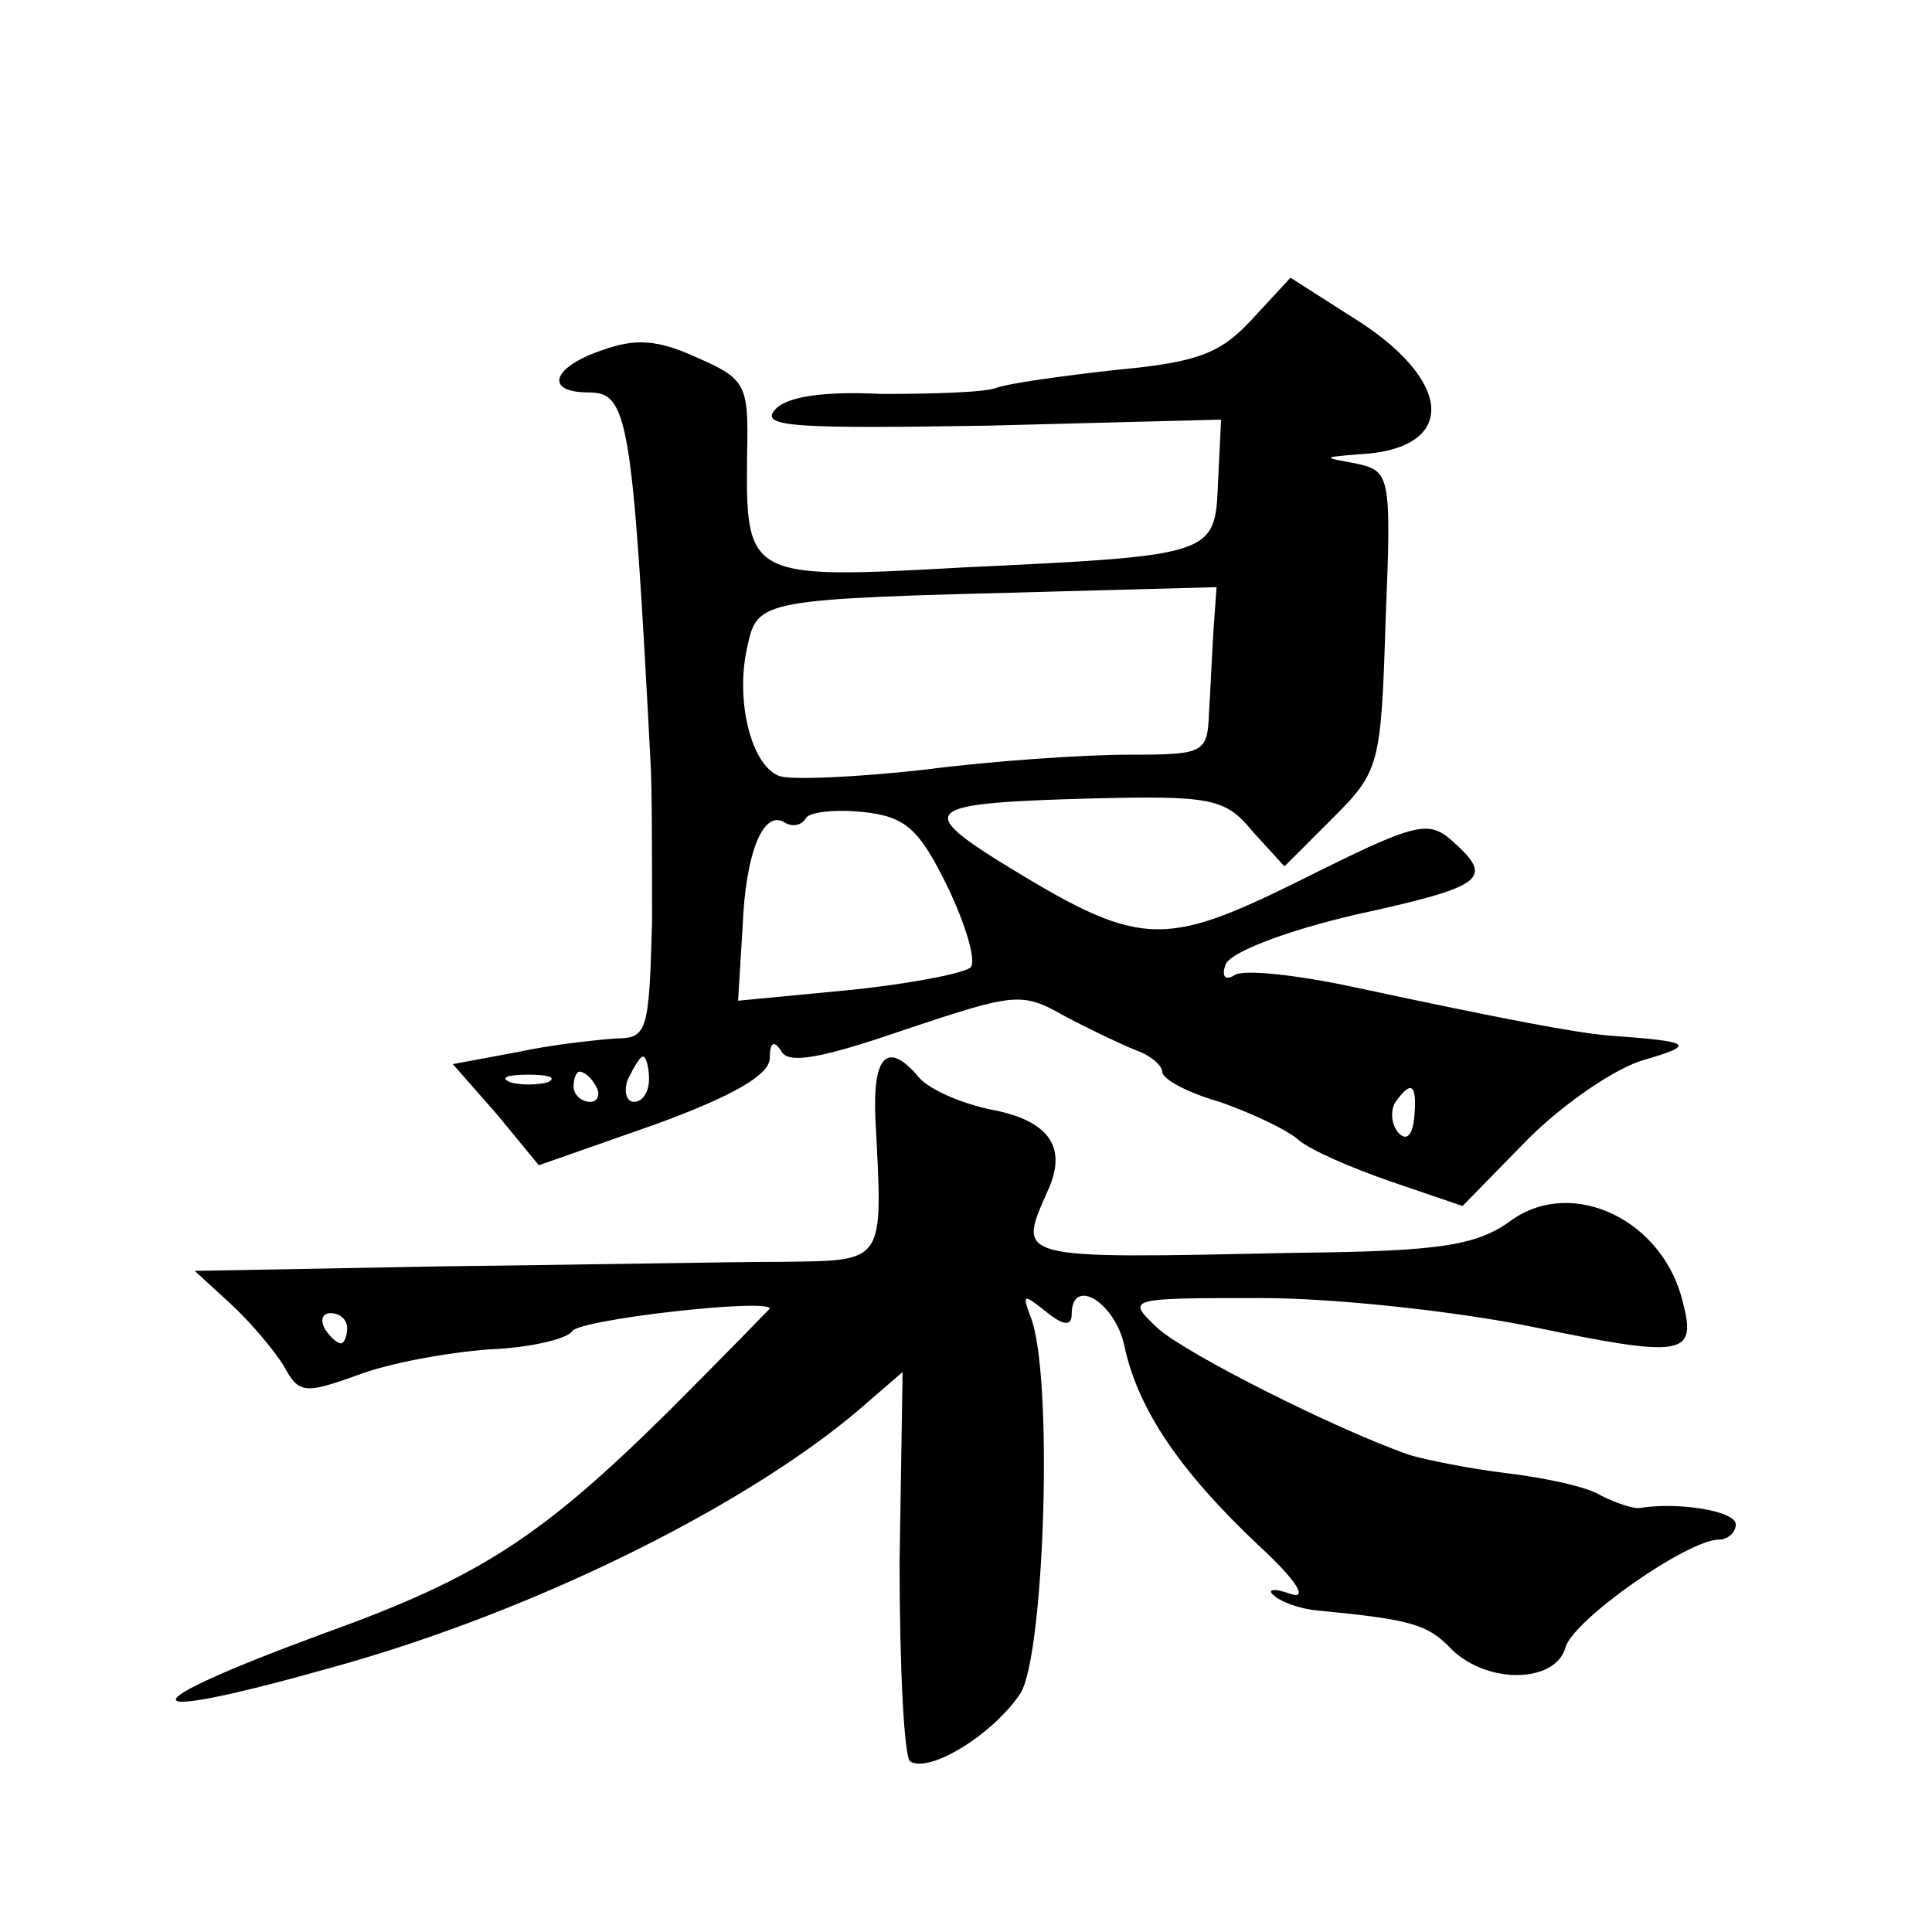 <?xml version="1.0" standalone="no"?>
<!DOCTYPE svg PUBLIC "-//W3C//DTD SVG 20010904//EN"
 "http://www.w3.org/TR/2001/REC-SVG-20010904/DTD/svg10.dtd">
<svg version="1.0" xmlns="http://www.w3.org/2000/svg"
 width="128pt" height="128pt" viewBox="0 0 128 128"
 preserveAspectRatio="xMidYMid meet">
<g transform="translate(0,128) scale(0.1,-0.1)"
fill="#0" stroke="none">
<path d="M830 1069 c-21 -23 -36 -29 -90 -34 -36 -4 -72 -9 -80 -12 -8 -3 -42 -4
-76 -4 -40 2 -64 -2 -71 -11 -9 -11 16 -12 142 -10 l154 4 -2 -41 c-2 -49 -1 -49
-170 -57 -143 -8 -143 -7 -142 77 1 44 -1 48 -33 62 -26 12 -41 13 -63 5 -33 -11
-39 -28 -9 -28 26 0 29 -16 41 -245 1 -16 1 -64 1 -106 -2 -72 -3 -77 -24 -77 -13
-1 -42 -4 -65 -9 l-43 -8 29 -33 28 -34 77 27 c52 19 76 33 76 44 0 11 3 12 8 4
5 -8 27 -4 82 15 72 24 77 25 105 9 17 -9 38 -19 48 -23 9 -3 17 -10 17 -14 0 -5
17 -14 38 -20 20 -7 44 -18 52 -25 8 -7 36 -19 62 -28 l47 -16 43 44 c24 24 59
48 78 53 34 10 31 12 -25 16 -22 2 -65 10 -168 32 -37 8 -73 12 -79 8 -6 -4 -9
-1 -6 7 3 8 39 22 86 33 87 19 92 24 64 49 -16 14 -24 12 -100 -26 -93 -46 -107
-45 -201 13 -54 34 -47 38 62 41 80 2 89 0 107 -22 l21 -23 32 32 c31 31 32 35
35 131 4 97 3 99 -20 104 -22 4 -22 4 2 6 64 3 64 46 2 87 l-47 30 -25 -27z m-26
-206 c-1 -15 -2 -40 -3 -55 -1 -27 -3 -28 -53 -28 -29 0 -90 -4 -136 -10 -45 -5
-89 -7 -96 -4 -18 7 -29 49 -21 85 7 32 7 32 200 37 l111 3 -2 -28z m-176 -171
c12 -25 19 -49 15 -53 -5 -4 -41 -11 -81 -15 l-73 -7 3 49 c2 50 14 78 28 69 5
-3 11 -2 14 3 2 4 20 6 38 4 28 -3 37 -11 56 -50z m-198 -127 c0 -8 -4 -15 -10
-15 -5 0 -7 7 -4 15 4 8 8 15 10 15 2 0 4 -7 4 -15z m-67 -2 c-7 -2 -19 -2 -25
0 -7 3 -2 5 12 5 14 0 19 -2 13 -5z m32 -3 c3 -5 1 -10 -4 -10 -6 0 -11 5 -11 10
0 6 2 10 4 10 3 0 8 -4 11 -10z m542 -20 c-1 -12 -5 -16 -10 -11 -5 5 -6 14 -3
20 11 16 15 13 13 -9z M580 538 c5 -96 7 -93 -62 -94 -35 0 -136 -2 -226 -3 l-163
-3 24 -22 c13 -12 29 -31 35 -41 10 -18 13 -19 49 -6 21 8 60 15 87 17 27 1 52
7 55 12 5 8 131 22 131 15 0 0 -30 -31 -67 -68 -84 -83 -125 -110 -228 -147 -133
-49 -131 -61 4 -23 138 38 283 111 357 177 l22 19 -2 -126 c0 -70 3 -129 7 -132
13 -8 55 18 73 45 16 25 22 210 7 249 -6 16 -5 16 10 4 11 -9 17 -10 17 -2 0 26
29 8 35 -21 9 -42 37 -83 89 -132 25 -23 33 -36 21 -32 -11 4 -16 3 -11 -1 4 -4
17 -9 29 -10 62 -6 73 -9 89 -26 24 -23 68 -22 75 1 4 18 81 72 102 72 6 0 11 5
11 10 0 9 -38 15 -63 11 -4 -1 -16 3 -26 8 -9 6 -38 12 -63 15 -25 3 -54 9 -64
12 -49 17 -148 67 -167 84 -21 20 -21 20 69 20 49 0 130 -9 179 -19 101 -21 109
-19 100 16 -13 55 -73 83 -113 55 -23 -17 -46 -21 -142 -22 -192 -4 -186 -5 -165
43 12 28 -1 45 -39 52 -19 4 -40 13 -47 21 -21 25 -31 15 -29 -28z m-350 -138 c0
-5 -2 -10 -4 -10 -3 0 -8 5 -11 10 -3 6 -1 10 4 10 6 0 11 -4 11 -10z"/>
</g>
</svg>
